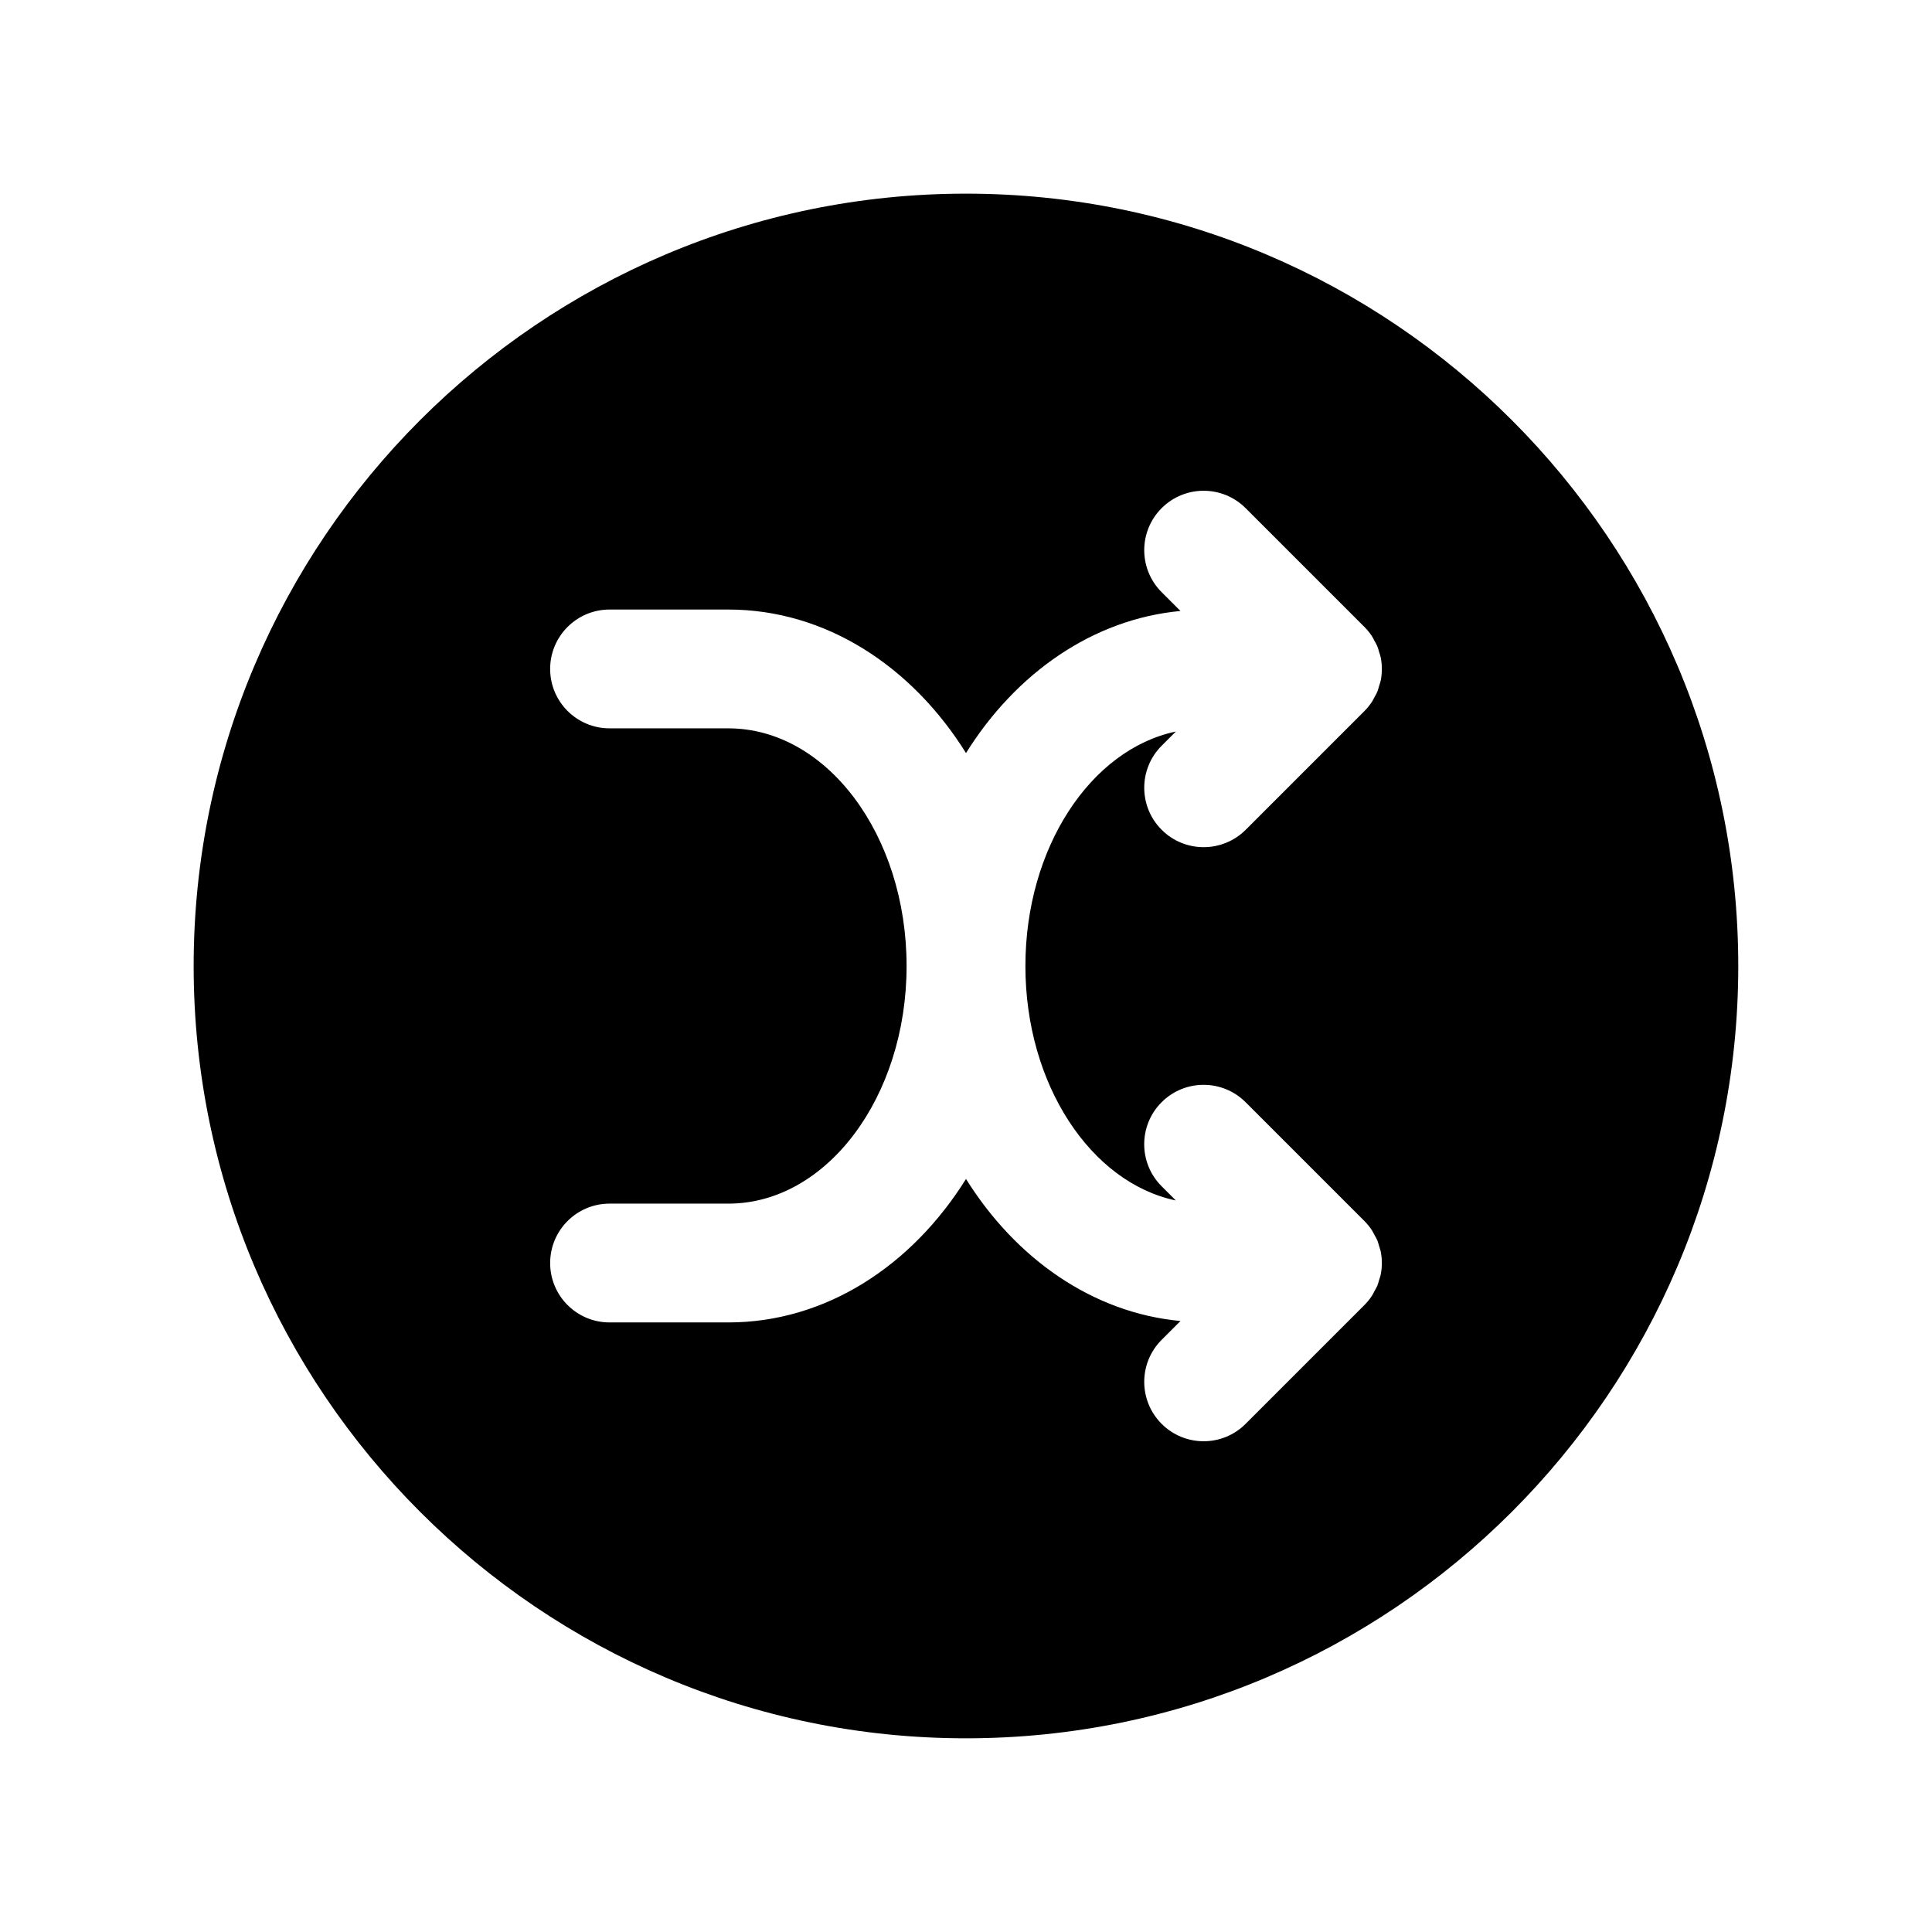<?xml version="1.0" encoding="UTF-8"?>
<!-- The Best Svg Icon site in the world: iconSvg.co, Visit us! https://iconsvg.co -->
<svg fill="#000000" width="800px" height="800px" version="1.1" viewBox="144 144 512 512" xmlns="http://www.w3.org/2000/svg">
 <path d="m400 195.32c-112.86 0-204.68 91.82-204.68 204.68 0 112.86 91.82 204.67 204.67 204.67 112.86 0 204.67-91.812 204.67-204.67 0.004-112.86-91.809-204.68-204.67-204.68zm15.742 204.68c0 31.379 17.32 57.395 39.863 62.133l-3.769-3.769c-6.148-6.148-6.148-16.113 0-22.262 6.148-6.148 16.113-6.148 22.262 0l31.48 31.48c0.73 0.73 1.395 1.543 1.969 2.418 0.25 0.371 0.426 0.781 0.637 1.164 0.277 0.504 0.582 1 0.82 1.535 0.203 0.512 0.332 1.047 0.488 1.574 0.133 0.457 0.309 0.891 0.41 1.363 0.402 2.039 0.402 4.125 0 6.164-0.102 0.473-0.277 0.906-0.41 1.363-0.156 0.527-0.277 1.062-0.488 1.574-0.227 0.535-0.535 1.031-0.82 1.535-0.211 0.395-0.387 0.805-0.637 1.164-0.574 0.867-1.234 1.684-1.969 2.418l-31.48 31.48c-3.07 3.078-7.094 4.613-11.121 4.613-4.031 0-8.055-1.535-11.133-4.613-6.148-6.148-6.148-16.113 0-22.262l4.992-4.992c-23.238-2.164-43.617-16.477-56.836-37.645-14.367 23.027-37.211 38.023-62.977 38.023h-31.488c-8.691 0-15.742-7.055-15.742-15.742 0-8.691 7.055-15.742 15.742-15.742h31.488c26.047 0 47.23-28.254 47.23-62.977s-21.184-62.977-47.23-62.977h-31.488c-8.691 0-15.742-7.055-15.742-15.742 0-8.691 7.055-15.742 15.742-15.742h31.488c25.766 0 48.609 14.996 62.977 38.031 13.219-21.176 33.598-35.48 56.836-37.652l-4.992-4.984c-6.148-6.148-6.148-16.113 0-22.262s16.113-6.148 22.262 0l31.48 31.48c0.73 0.73 1.395 1.543 1.969 2.418 0.262 0.387 0.441 0.805 0.652 1.195 0.277 0.496 0.574 0.984 0.797 1.512 0.211 0.512 0.34 1.055 0.496 1.59 0.133 0.449 0.309 0.883 0.402 1.348 0.402 2.031 0.402 4.133 0 6.164-0.094 0.473-0.27 0.898-0.402 1.348-0.164 0.535-0.285 1.07-0.496 1.59-0.211 0.527-0.512 1.008-0.797 1.512-0.211 0.402-0.395 0.82-0.652 1.195-0.574 0.867-1.234 1.676-1.969 2.418l-31.48 31.48c-3.078 3.055-7.102 4.59-11.129 4.59-4.031 0-8.055-1.535-11.133-4.613-6.148-6.148-6.148-16.113 0-22.262l3.769-3.769c-22.551 4.738-39.871 30.754-39.871 62.133z"/>
</svg>